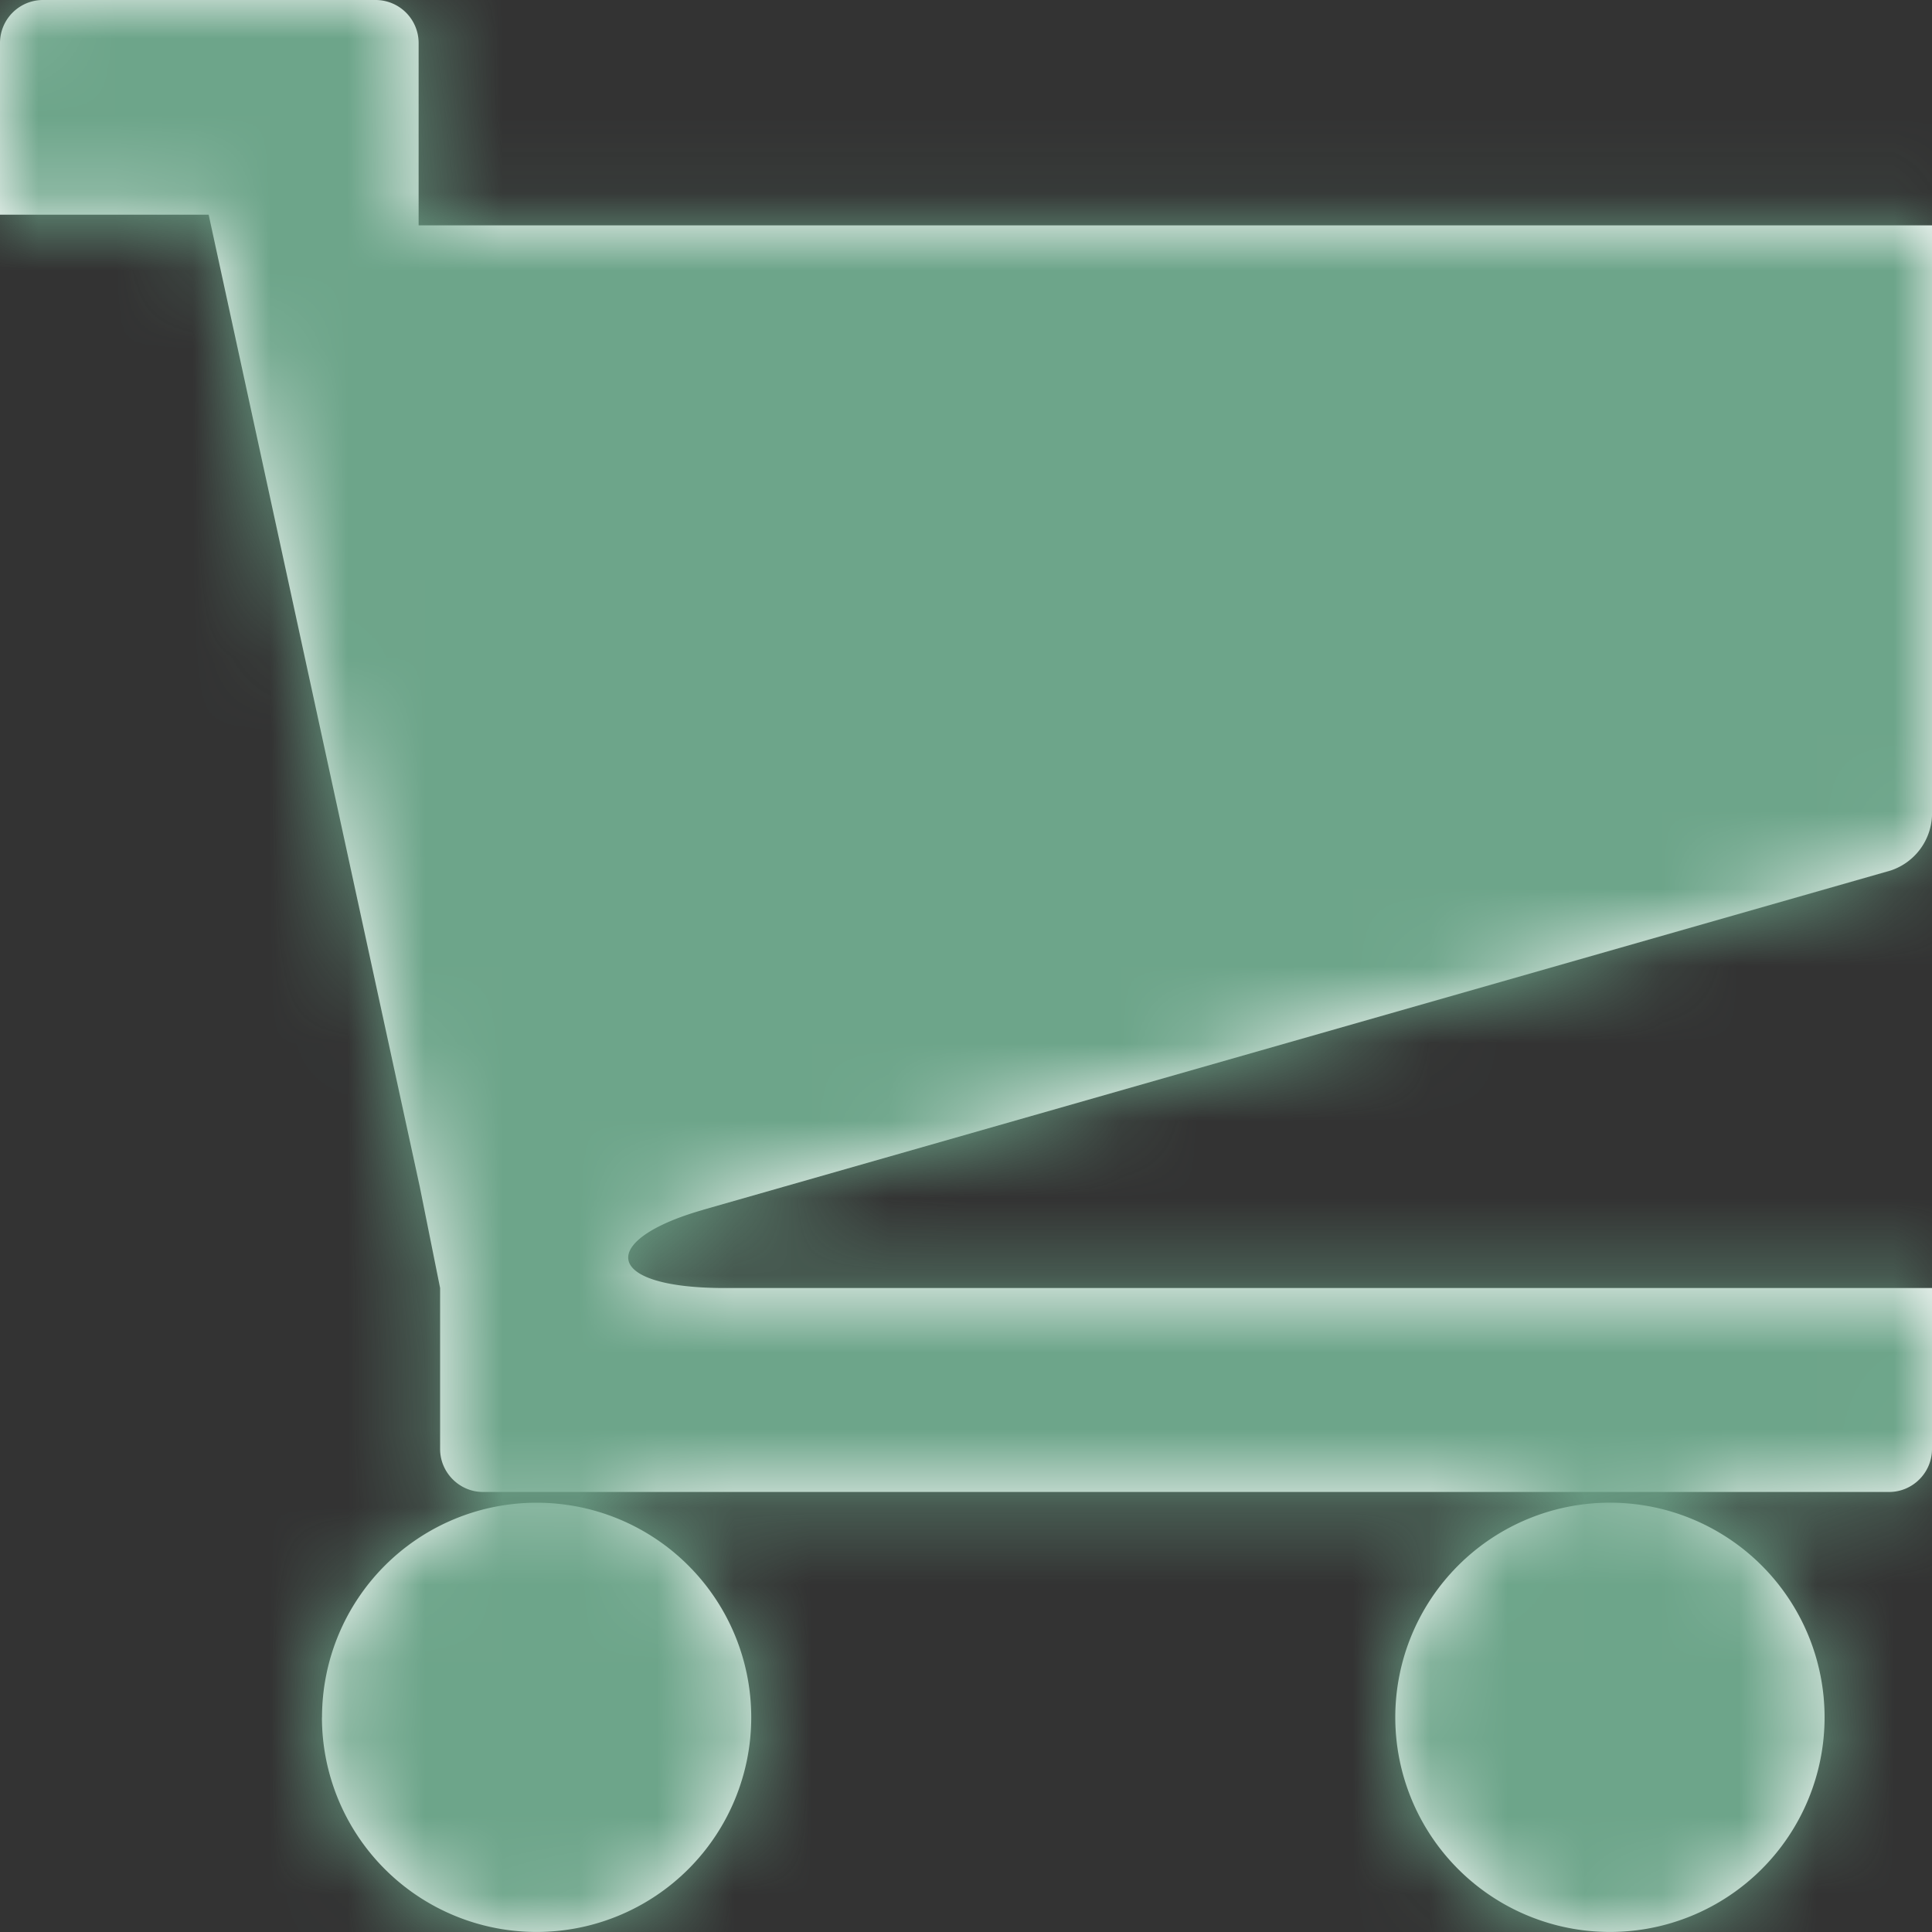 <svg width="25" height="25" viewBox="0 0 25 25" xmlns="http://www.w3.org/2000/svg" xmlns:xlink="http://www.w3.org/1999/xlink"><rect x="0" y="0" width="25" height="25" fill="#333333" stroke="none"/><title>Icon/Search Copy 3</title><defs><path d="M9.093 15.656l15.373-4.392a.782.782 0 0 0 .534-.708v-7.64H5.417V.557A.557.557 0 0 0 4.86 0H.556A.557.557 0 0 0 0 .555v2.223h2.7l2.732 12.579.263 1.31v2.083c0 .305.25.556.555.556h18.195c.305 0 .555-.25.555-.556v-2.083H9.378c-1.597 0-1.63-.626-.285-1.01m8.962 6.565a2.777 2.777 0 1 0 5.555 0 2.777 2.777 0 0 0-5.555 0m-13.889 0a2.777 2.777 0 1 0 5.555 0 2.777 2.777 0 0 0-5.554 0" id="a"/></defs><g fill="none" fill-rule="evenodd"><mask id="b" fill="#fff"><use xlink:href="#a"/></mask><use fill="#FFF" xlink:href="#a"/><g mask="url(#b)" fill="#6DA58A"><path d="M0 0h25v25H0z"/></g></g></svg>